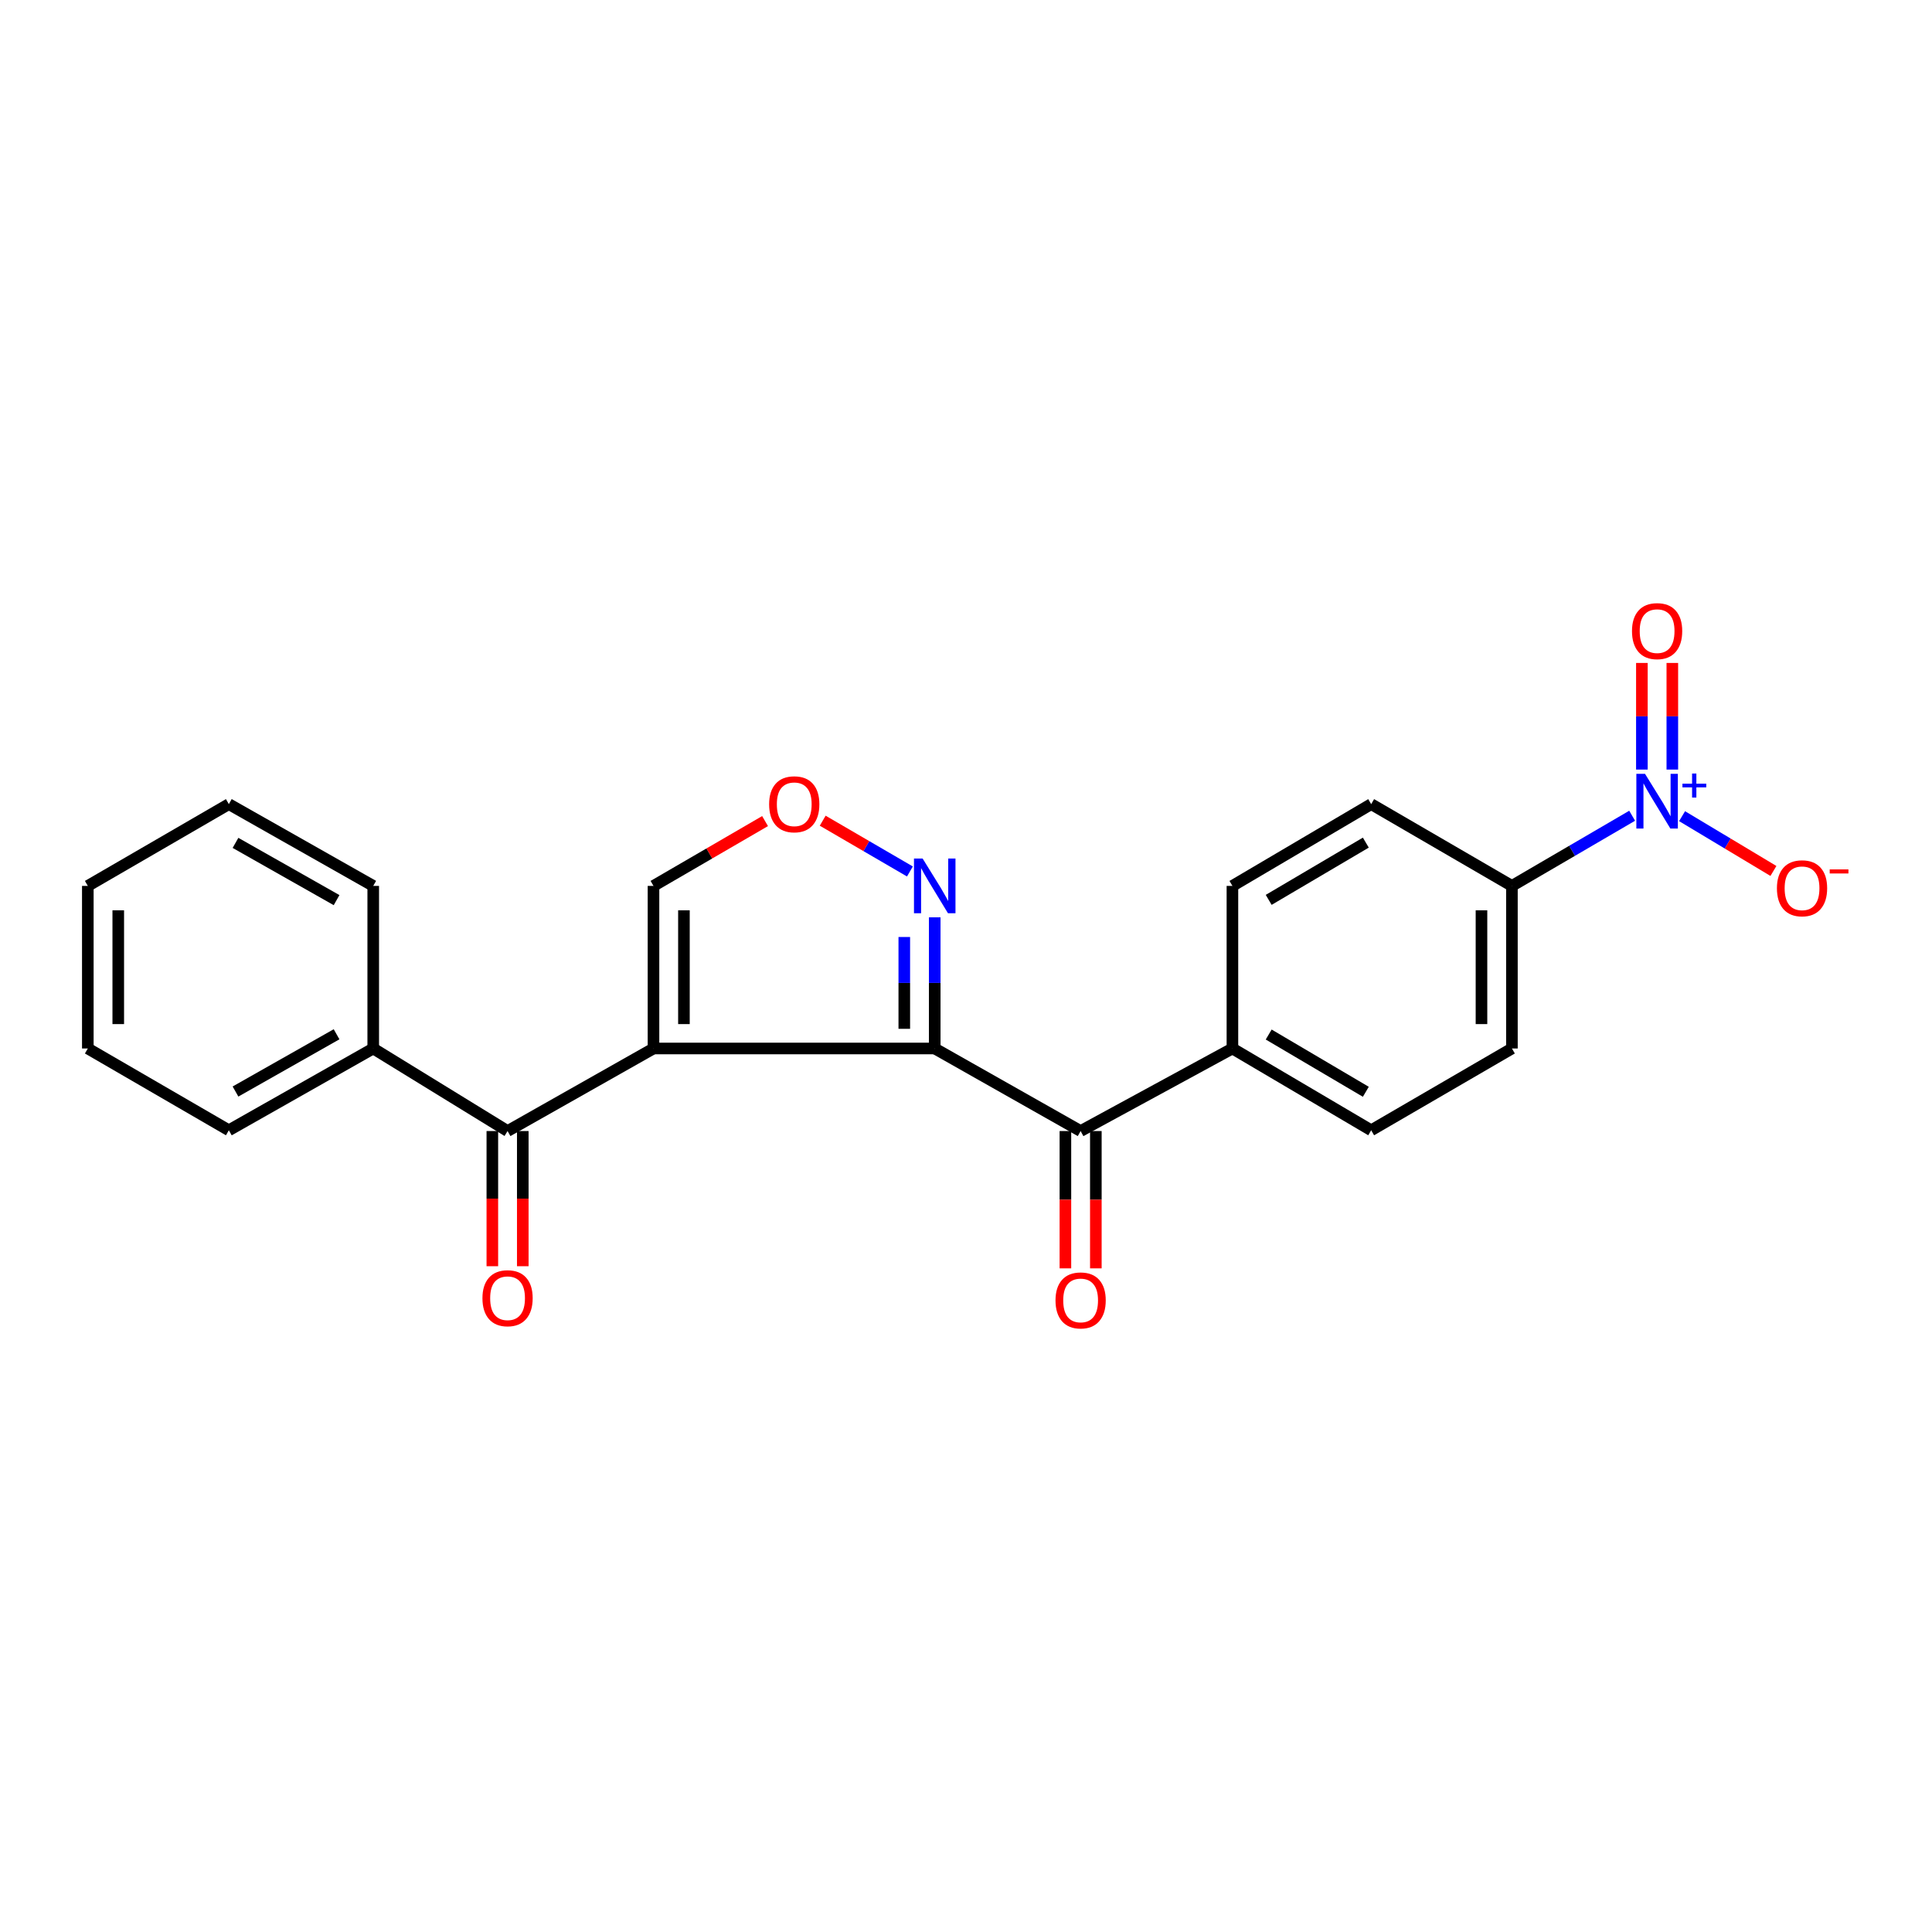 <?xml version='1.0' encoding='iso-8859-1'?>
<svg version='1.1' baseProfile='full'
              xmlns='http://www.w3.org/2000/svg'
                      xmlns:rdkit='http://www.rdkit.org/xml'
                      xmlns:xlink='http://www.w3.org/1999/xlink'
                  xml:space='preserve'
width='1000px' height='1000px' viewBox='0 0 1000 1000'>
<!-- END OF HEADER -->
<rect style='opacity:1.0;fill:#FFFFFF;stroke:none' width='1000' height='1000' x='0' y='0'> </rect>
<path class='bond-0' d='M 338.246,542.692 L 483.815,542.692' style='fill:none;fill-rule:evenodd;stroke:#000000;stroke-width:6px;stroke-linecap:butt;stroke-linejoin:miter;stroke-opacity:1' />
<path class='bond-2' d='M 338.246,542.692 L 262.713,585.426' style='fill:none;fill-rule:evenodd;stroke:#000000;stroke-width:6px;stroke-linecap:butt;stroke-linejoin:miter;stroke-opacity:1' />
<path class='bond-6' d='M 338.246,542.692 L 338.246,458.545' style='fill:none;fill-rule:evenodd;stroke:#000000;stroke-width:6px;stroke-linecap:butt;stroke-linejoin:miter;stroke-opacity:1' />
<path class='bond-6' d='M 354.002,530.07 L 354.002,471.167' style='fill:none;fill-rule:evenodd;stroke:#000000;stroke-width:6px;stroke-linecap:butt;stroke-linejoin:miter;stroke-opacity:1' />
<path class='bond-3' d='M 483.815,542.692 L 559.33,585.426' style='fill:none;fill-rule:evenodd;stroke:#000000;stroke-width:6px;stroke-linecap:butt;stroke-linejoin:miter;stroke-opacity:1' />
<path class='bond-4' d='M 483.815,542.692 L 483.815,508.75' style='fill:none;fill-rule:evenodd;stroke:#000000;stroke-width:6px;stroke-linecap:butt;stroke-linejoin:miter;stroke-opacity:1' />
<path class='bond-4' d='M 483.815,508.75 L 483.815,474.809' style='fill:none;fill-rule:evenodd;stroke:#0000FF;stroke-width:6px;stroke-linecap:butt;stroke-linejoin:miter;stroke-opacity:1' />
<path class='bond-4' d='M 468.059,532.509 L 468.059,508.75' style='fill:none;fill-rule:evenodd;stroke:#000000;stroke-width:6px;stroke-linecap:butt;stroke-linejoin:miter;stroke-opacity:1' />
<path class='bond-4' d='M 468.059,508.75 L 468.059,484.991' style='fill:none;fill-rule:evenodd;stroke:#0000FF;stroke-width:6px;stroke-linecap:butt;stroke-linejoin:miter;stroke-opacity:1' />
<path class='bond-1' d='M 844.8,422.228 L 813.684,440.387' style='fill:none;fill-rule:evenodd;stroke:#0000FF;stroke-width:6px;stroke-linecap:butt;stroke-linejoin:miter;stroke-opacity:1' />
<path class='bond-1' d='M 813.684,440.387 L 782.567,458.545' style='fill:none;fill-rule:evenodd;stroke:#000000;stroke-width:6px;stroke-linecap:butt;stroke-linejoin:miter;stroke-opacity:1' />
<path class='bond-8' d='M 870.642,422.446 L 894.282,436.627' style='fill:none;fill-rule:evenodd;stroke:#0000FF;stroke-width:6px;stroke-linecap:butt;stroke-linejoin:miter;stroke-opacity:1' />
<path class='bond-8' d='M 894.282,436.627 L 917.921,450.808' style='fill:none;fill-rule:evenodd;stroke:#FF0000;stroke-width:6px;stroke-linecap:butt;stroke-linejoin:miter;stroke-opacity:1' />
<path class='bond-10' d='M 865.593,398.328 L 865.593,370.735' style='fill:none;fill-rule:evenodd;stroke:#0000FF;stroke-width:6px;stroke-linecap:butt;stroke-linejoin:miter;stroke-opacity:1' />
<path class='bond-10' d='M 865.593,370.735 L 865.593,343.142' style='fill:none;fill-rule:evenodd;stroke:#FF0000;stroke-width:6px;stroke-linecap:butt;stroke-linejoin:miter;stroke-opacity:1' />
<path class='bond-10' d='M 849.837,398.328 L 849.837,370.735' style='fill:none;fill-rule:evenodd;stroke:#0000FF;stroke-width:6px;stroke-linecap:butt;stroke-linejoin:miter;stroke-opacity:1' />
<path class='bond-10' d='M 849.837,370.735 L 849.837,343.142' style='fill:none;fill-rule:evenodd;stroke:#FF0000;stroke-width:6px;stroke-linecap:butt;stroke-linejoin:miter;stroke-opacity:1' />
<path class='bond-11' d='M 254.835,585.426 L 254.835,620.409' style='fill:none;fill-rule:evenodd;stroke:#000000;stroke-width:6px;stroke-linecap:butt;stroke-linejoin:miter;stroke-opacity:1' />
<path class='bond-11' d='M 254.835,620.409 L 254.835,655.393' style='fill:none;fill-rule:evenodd;stroke:#FF0000;stroke-width:6px;stroke-linecap:butt;stroke-linejoin:miter;stroke-opacity:1' />
<path class='bond-11' d='M 270.591,585.426 L 270.591,620.409' style='fill:none;fill-rule:evenodd;stroke:#000000;stroke-width:6px;stroke-linecap:butt;stroke-linejoin:miter;stroke-opacity:1' />
<path class='bond-11' d='M 270.591,620.409 L 270.591,655.393' style='fill:none;fill-rule:evenodd;stroke:#FF0000;stroke-width:6px;stroke-linecap:butt;stroke-linejoin:miter;stroke-opacity:1' />
<path class='bond-13' d='M 262.713,585.426 L 193.185,542.692' style='fill:none;fill-rule:evenodd;stroke:#000000;stroke-width:6px;stroke-linecap:butt;stroke-linejoin:miter;stroke-opacity:1' />
<path class='bond-9' d='M 559.33,585.426 L 637.9,542.692' style='fill:none;fill-rule:evenodd;stroke:#000000;stroke-width:6px;stroke-linecap:butt;stroke-linejoin:miter;stroke-opacity:1' />
<path class='bond-12' d='M 551.452,585.426 L 551.452,620.964' style='fill:none;fill-rule:evenodd;stroke:#000000;stroke-width:6px;stroke-linecap:butt;stroke-linejoin:miter;stroke-opacity:1' />
<path class='bond-12' d='M 551.452,620.964 L 551.452,656.502' style='fill:none;fill-rule:evenodd;stroke:#FF0000;stroke-width:6px;stroke-linecap:butt;stroke-linejoin:miter;stroke-opacity:1' />
<path class='bond-12' d='M 567.208,585.426 L 567.208,620.964' style='fill:none;fill-rule:evenodd;stroke:#000000;stroke-width:6px;stroke-linecap:butt;stroke-linejoin:miter;stroke-opacity:1' />
<path class='bond-12' d='M 567.208,620.964 L 567.208,656.502' style='fill:none;fill-rule:evenodd;stroke:#FF0000;stroke-width:6px;stroke-linecap:butt;stroke-linejoin:miter;stroke-opacity:1' />
<path class='bond-23' d='M 470.971,451.069 L 448.402,437.929' style='fill:none;fill-rule:evenodd;stroke:#0000FF;stroke-width:6px;stroke-linecap:butt;stroke-linejoin:miter;stroke-opacity:1' />
<path class='bond-23' d='M 448.402,437.929 L 425.832,424.79' style='fill:none;fill-rule:evenodd;stroke:#FF0000;stroke-width:6px;stroke-linecap:butt;stroke-linejoin:miter;stroke-opacity:1' />
<path class='bond-5' d='M 395.994,424.992 L 367.12,441.769' style='fill:none;fill-rule:evenodd;stroke:#FF0000;stroke-width:6px;stroke-linecap:butt;stroke-linejoin:miter;stroke-opacity:1' />
<path class='bond-5' d='M 367.12,441.769 L 338.246,458.545' style='fill:none;fill-rule:evenodd;stroke:#000000;stroke-width:6px;stroke-linecap:butt;stroke-linejoin:miter;stroke-opacity:1' />
<path class='bond-7' d='M 782.567,458.545 L 782.567,542.692' style='fill:none;fill-rule:evenodd;stroke:#000000;stroke-width:6px;stroke-linecap:butt;stroke-linejoin:miter;stroke-opacity:1' />
<path class='bond-7' d='M 766.811,471.167 L 766.811,530.07' style='fill:none;fill-rule:evenodd;stroke:#000000;stroke-width:6px;stroke-linecap:butt;stroke-linejoin:miter;stroke-opacity:1' />
<path class='bond-25' d='M 782.567,458.545 L 709.722,416.214' style='fill:none;fill-rule:evenodd;stroke:#000000;stroke-width:6px;stroke-linecap:butt;stroke-linejoin:miter;stroke-opacity:1' />
<path class='bond-16' d='M 637.9,542.692 L 637.9,458.545' style='fill:none;fill-rule:evenodd;stroke:#000000;stroke-width:6px;stroke-linecap:butt;stroke-linejoin:miter;stroke-opacity:1' />
<path class='bond-17' d='M 637.9,542.692 L 709.722,585.032' style='fill:none;fill-rule:evenodd;stroke:#000000;stroke-width:6px;stroke-linecap:butt;stroke-linejoin:miter;stroke-opacity:1' />
<path class='bond-17' d='M 656.675,535.47 L 706.95,565.108' style='fill:none;fill-rule:evenodd;stroke:#000000;stroke-width:6px;stroke-linecap:butt;stroke-linejoin:miter;stroke-opacity:1' />
<path class='bond-18' d='M 193.185,542.692 L 118.449,585.032' style='fill:none;fill-rule:evenodd;stroke:#000000;stroke-width:6px;stroke-linecap:butt;stroke-linejoin:miter;stroke-opacity:1' />
<path class='bond-18' d='M 174.208,535.334 L 121.893,564.972' style='fill:none;fill-rule:evenodd;stroke:#000000;stroke-width:6px;stroke-linecap:butt;stroke-linejoin:miter;stroke-opacity:1' />
<path class='bond-19' d='M 193.185,542.692 L 193.185,458.545' style='fill:none;fill-rule:evenodd;stroke:#000000;stroke-width:6px;stroke-linecap:butt;stroke-linejoin:miter;stroke-opacity:1' />
<path class='bond-14' d='M 709.722,416.214 L 637.9,458.545' style='fill:none;fill-rule:evenodd;stroke:#000000;stroke-width:6px;stroke-linecap:butt;stroke-linejoin:miter;stroke-opacity:1' />
<path class='bond-14' d='M 706.949,436.138 L 656.674,465.77' style='fill:none;fill-rule:evenodd;stroke:#000000;stroke-width:6px;stroke-linecap:butt;stroke-linejoin:miter;stroke-opacity:1' />
<path class='bond-15' d='M 782.567,542.692 L 709.722,585.032' style='fill:none;fill-rule:evenodd;stroke:#000000;stroke-width:6px;stroke-linecap:butt;stroke-linejoin:miter;stroke-opacity:1' />
<path class='bond-20' d='M 118.449,585.032 L 45.455,542.692' style='fill:none;fill-rule:evenodd;stroke:#000000;stroke-width:6px;stroke-linecap:butt;stroke-linejoin:miter;stroke-opacity:1' />
<path class='bond-21' d='M 193.185,458.545 L 118.449,416.214' style='fill:none;fill-rule:evenodd;stroke:#000000;stroke-width:6px;stroke-linecap:butt;stroke-linejoin:miter;stroke-opacity:1' />
<path class='bond-21' d='M 174.21,465.905 L 121.894,436.273' style='fill:none;fill-rule:evenodd;stroke:#000000;stroke-width:6px;stroke-linecap:butt;stroke-linejoin:miter;stroke-opacity:1' />
<path class='bond-24' d='M 45.455,542.692 L 45.455,458.545' style='fill:none;fill-rule:evenodd;stroke:#000000;stroke-width:6px;stroke-linecap:butt;stroke-linejoin:miter;stroke-opacity:1' />
<path class='bond-24' d='M 61.211,530.07 L 61.211,471.167' style='fill:none;fill-rule:evenodd;stroke:#000000;stroke-width:6px;stroke-linecap:butt;stroke-linejoin:miter;stroke-opacity:1' />
<path class='bond-22' d='M 118.449,416.214 L 45.455,458.545' style='fill:none;fill-rule:evenodd;stroke:#000000;stroke-width:6px;stroke-linecap:butt;stroke-linejoin:miter;stroke-opacity:1' />
<path  class='atom-2' d='M 851.455 400.531
L 860.735 415.531
Q 861.655 417.011, 863.135 419.691
Q 864.615 422.371, 864.695 422.531
L 864.695 400.531
L 868.455 400.531
L 868.455 428.851
L 864.575 428.851
L 854.615 412.451
Q 853.455 410.531, 852.215 408.331
Q 851.015 406.131, 850.655 405.451
L 850.655 428.851
L 846.975 428.851
L 846.975 400.531
L 851.455 400.531
' fill='#0000FF'/>
<path  class='atom-2' d='M 870.831 405.636
L 875.821 405.636
L 875.821 400.382
L 878.038 400.382
L 878.038 405.636
L 883.16 405.636
L 883.16 407.537
L 878.038 407.537
L 878.038 412.817
L 875.821 412.817
L 875.821 407.537
L 870.831 407.537
L 870.831 405.636
' fill='#0000FF'/>
<path  class='atom-5' d='M 477.555 444.385
L 486.835 459.385
Q 487.755 460.865, 489.235 463.545
Q 490.715 466.225, 490.795 466.385
L 490.795 444.385
L 494.555 444.385
L 494.555 472.705
L 490.675 472.705
L 480.715 456.305
Q 479.555 454.385, 478.315 452.185
Q 477.115 449.985, 476.755 449.305
L 476.755 472.705
L 473.075 472.705
L 473.075 444.385
L 477.555 444.385
' fill='#0000FF'/>
<path  class='atom-6' d='M 398.1 416.294
Q 398.1 409.494, 401.46 405.694
Q 404.82 401.894, 411.1 401.894
Q 417.38 401.894, 420.74 405.694
Q 424.1 409.494, 424.1 416.294
Q 424.1 423.174, 420.7 427.094
Q 417.3 430.974, 411.1 430.974
Q 404.86 430.974, 401.46 427.094
Q 398.1 423.214, 398.1 416.294
M 411.1 427.774
Q 415.42 427.774, 417.74 424.894
Q 420.1 421.974, 420.1 416.294
Q 420.1 410.734, 417.74 407.934
Q 415.42 405.094, 411.1 405.094
Q 406.78 405.094, 404.42 407.894
Q 402.1 410.694, 402.1 416.294
Q 402.1 422.014, 404.42 424.894
Q 406.78 427.774, 411.1 427.774
' fill='#FF0000'/>
<path  class='atom-9' d='M 919.732 459.772
Q 919.732 452.972, 923.092 449.172
Q 926.452 445.372, 932.732 445.372
Q 939.012 445.372, 942.372 449.172
Q 945.732 452.972, 945.732 459.772
Q 945.732 466.652, 942.332 470.572
Q 938.932 474.452, 932.732 474.452
Q 926.492 474.452, 923.092 470.572
Q 919.732 466.692, 919.732 459.772
M 932.732 471.252
Q 937.052 471.252, 939.372 468.372
Q 941.732 465.452, 941.732 459.772
Q 941.732 454.212, 939.372 451.412
Q 937.052 448.572, 932.732 448.572
Q 928.412 448.572, 926.052 451.372
Q 923.732 454.172, 923.732 459.772
Q 923.732 465.492, 926.052 468.372
Q 928.412 471.252, 932.732 471.252
' fill='#FF0000'/>
<path  class='atom-9' d='M 947.052 449.995
L 956.74 449.995
L 956.74 452.107
L 947.052 452.107
L 947.052 449.995
' fill='#FF0000'/>
<path  class='atom-11' d='M 844.715 326.668
Q 844.715 319.868, 848.075 316.068
Q 851.435 312.268, 857.715 312.268
Q 863.995 312.268, 867.355 316.068
Q 870.715 319.868, 870.715 326.668
Q 870.715 333.548, 867.315 337.468
Q 863.915 341.348, 857.715 341.348
Q 851.475 341.348, 848.075 337.468
Q 844.715 333.588, 844.715 326.668
M 857.715 338.148
Q 862.035 338.148, 864.355 335.268
Q 866.715 332.348, 866.715 326.668
Q 866.715 321.108, 864.355 318.308
Q 862.035 315.468, 857.715 315.468
Q 853.395 315.468, 851.035 318.268
Q 848.715 321.068, 848.715 326.668
Q 848.715 332.388, 851.035 335.268
Q 853.395 338.148, 857.715 338.148
' fill='#FF0000'/>
<path  class='atom-12' d='M 249.713 671.954
Q 249.713 665.154, 253.073 661.354
Q 256.433 657.554, 262.713 657.554
Q 268.993 657.554, 272.353 661.354
Q 275.713 665.154, 275.713 671.954
Q 275.713 678.834, 272.313 682.754
Q 268.913 686.634, 262.713 686.634
Q 256.473 686.634, 253.073 682.754
Q 249.713 678.874, 249.713 671.954
M 262.713 683.434
Q 267.033 683.434, 269.353 680.554
Q 271.713 677.634, 271.713 671.954
Q 271.713 666.394, 269.353 663.594
Q 267.033 660.754, 262.713 660.754
Q 258.393 660.754, 256.033 663.554
Q 253.713 666.354, 253.713 671.954
Q 253.713 677.674, 256.033 680.554
Q 258.393 683.434, 262.713 683.434
' fill='#FF0000'/>
<path  class='atom-13' d='M 546.33 673.092
Q 546.33 666.292, 549.69 662.492
Q 553.05 658.692, 559.33 658.692
Q 565.61 658.692, 568.97 662.492
Q 572.33 666.292, 572.33 673.092
Q 572.33 679.972, 568.93 683.892
Q 565.53 687.772, 559.33 687.772
Q 553.09 687.772, 549.69 683.892
Q 546.33 680.012, 546.33 673.092
M 559.33 684.572
Q 563.65 684.572, 565.97 681.692
Q 568.33 678.772, 568.33 673.092
Q 568.33 667.532, 565.97 664.732
Q 563.65 661.892, 559.33 661.892
Q 555.01 661.892, 552.65 664.692
Q 550.33 667.492, 550.33 673.092
Q 550.33 678.812, 552.65 681.692
Q 555.01 684.572, 559.33 684.572
' fill='#FF0000'/>
</svg>
